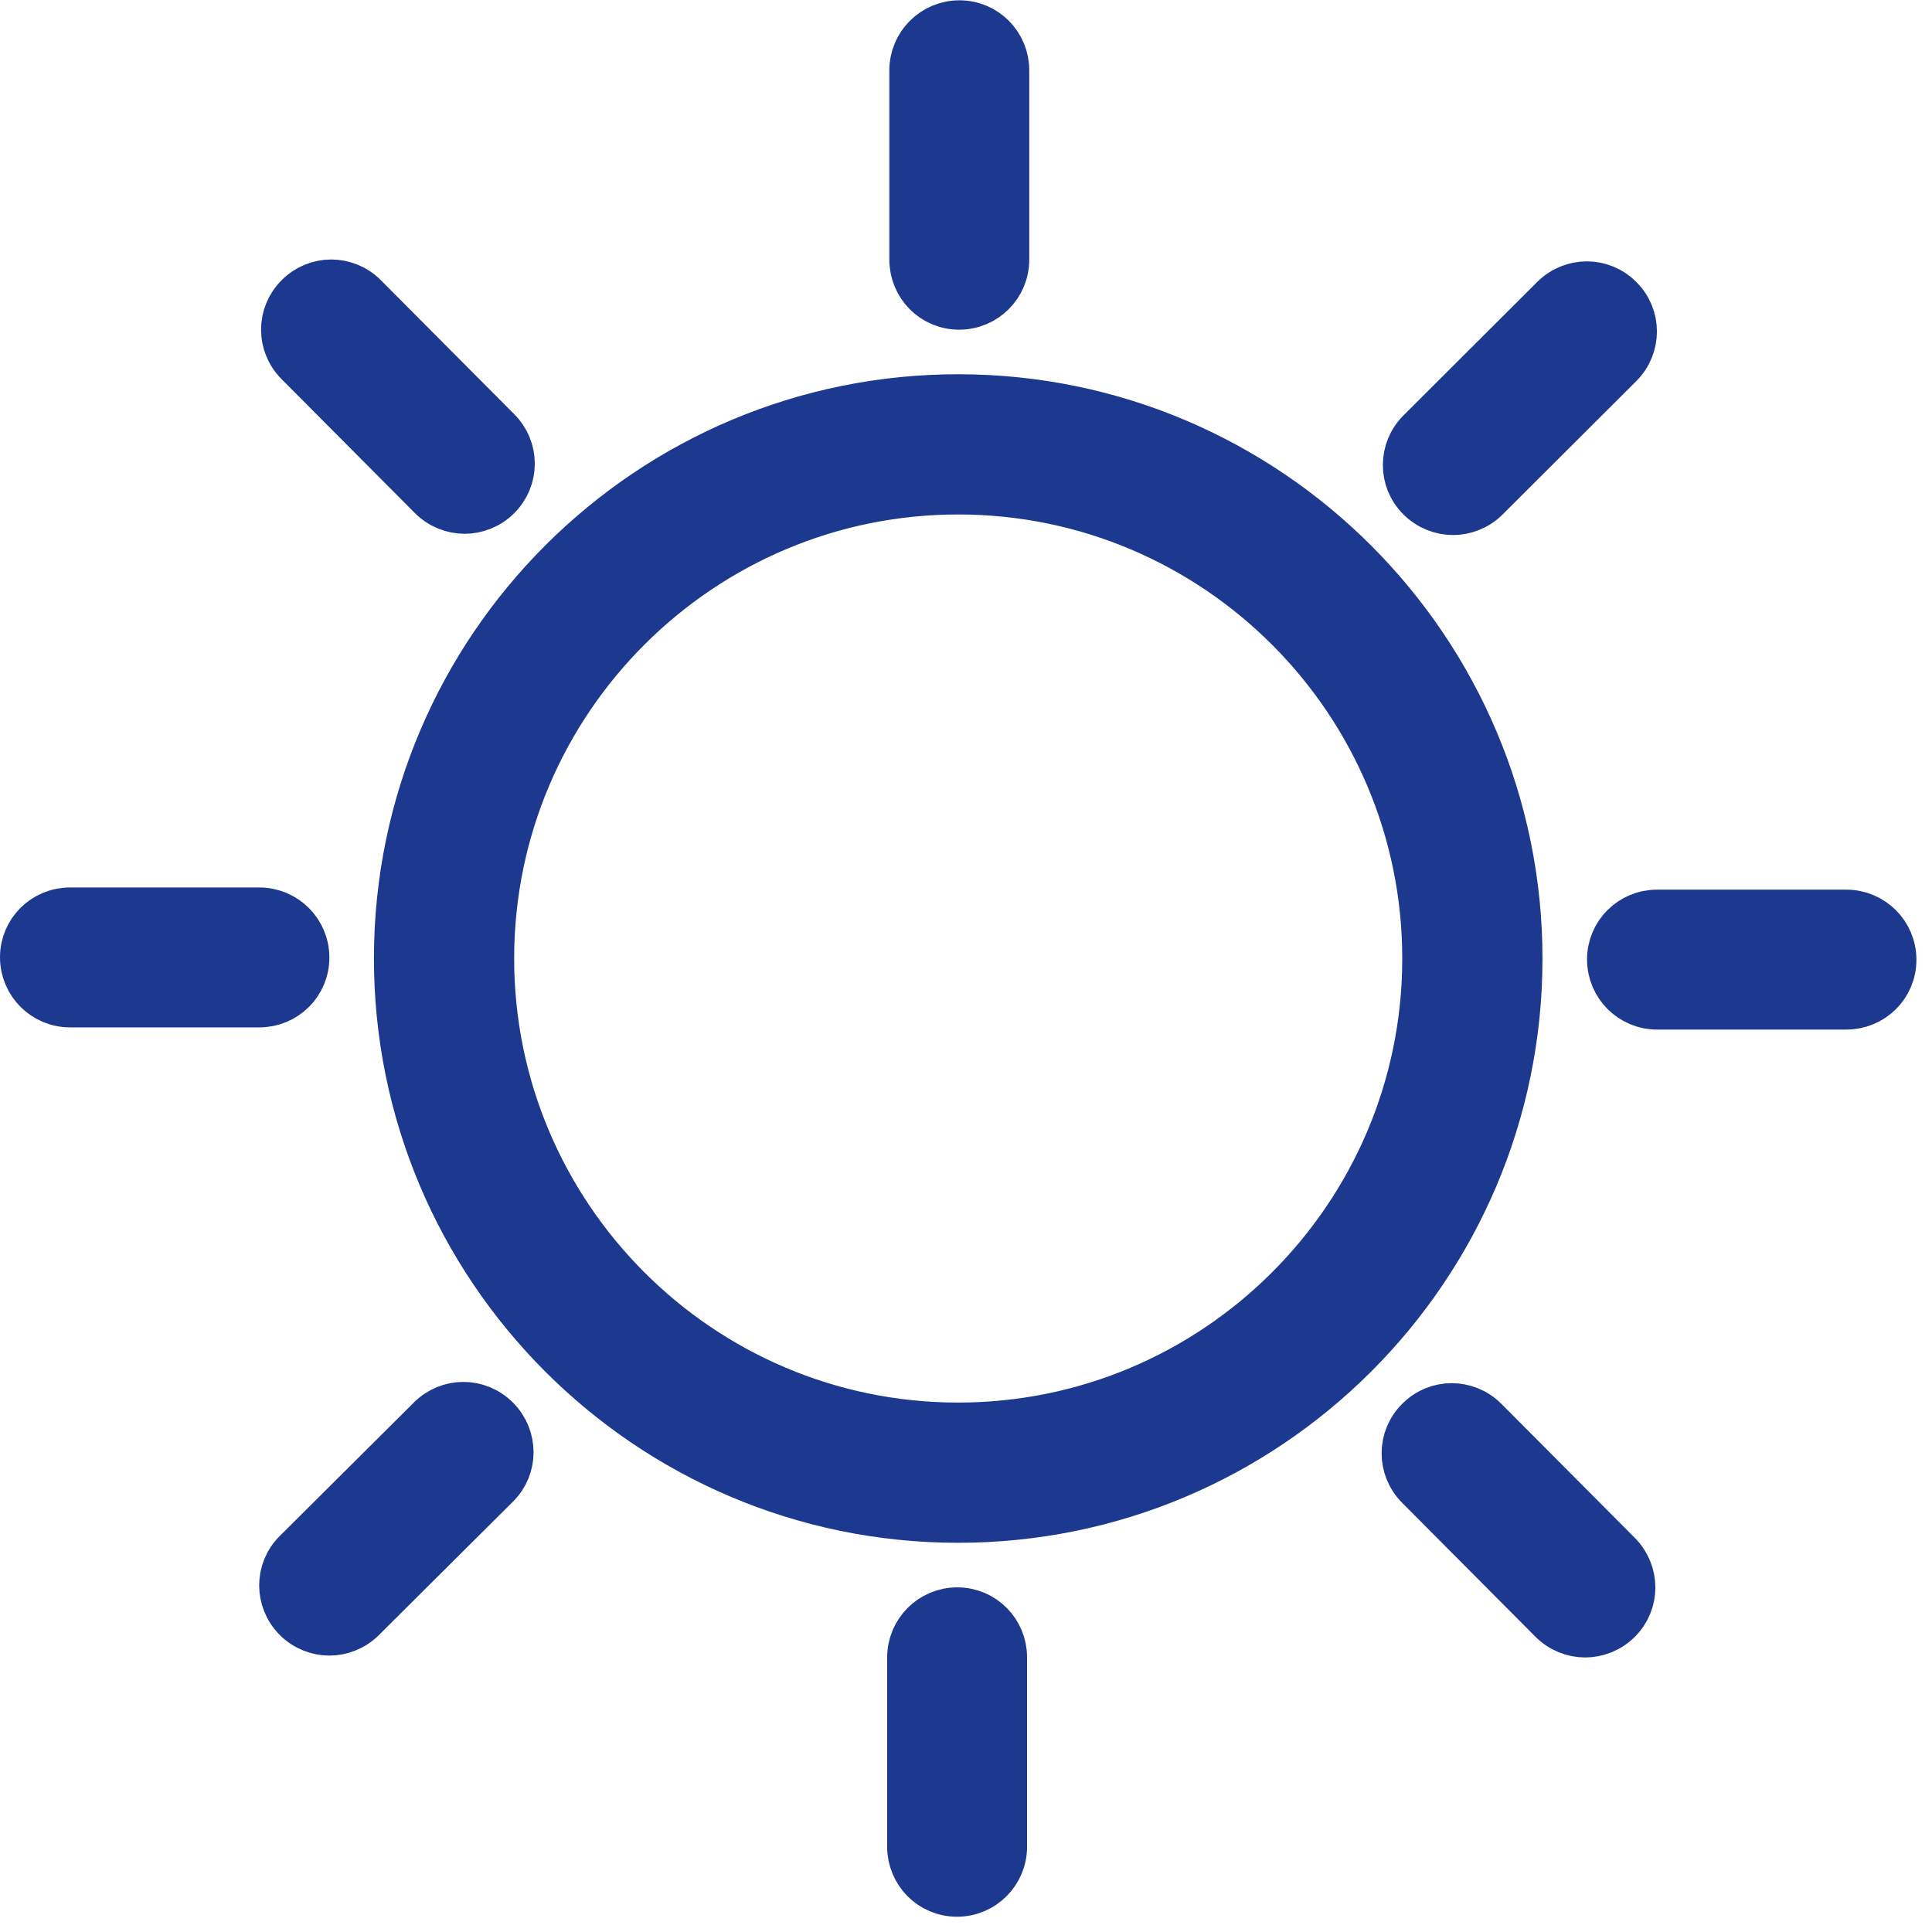 <svg width="62" height="62" viewBox="0 0 62 62" fill="none" xmlns="http://www.w3.org/2000/svg">
<g clip-path="url(#clip0_1276_7989)">
<path d="M46.63 16.42C47.01 16.42 47.4 16.27 47.69 15.98L51.98 11.7C52.57 11.11 52.57 10.16 51.98 9.58C51.4 8.99 50.45 8.99 49.86 9.58L45.57 13.86C44.98 14.45 44.98 15.4 45.57 15.98C45.86 16.27 46.25 16.42 46.63 16.42ZM13.81 45.54L9.51 49.82C8.92 50.4 8.92 51.35 9.51 51.94C9.8 52.23 10.19 52.38 10.57 52.38C10.95 52.38 11.34 52.23 11.63 51.94L15.93 47.66C16.52 47.08 16.52 46.13 15.93 45.54C15.34 44.95 14.4 44.95 13.81 45.54ZM13.85 15.94C14.14 16.23 14.53 16.38 14.91 16.38C15.29 16.38 15.68 16.23 15.97 15.94C16.56 15.35 16.56 14.41 15.97 13.82L11.69 9.52C11.1 8.93 10.16 8.93 9.57 9.52C8.98 10.11 8.98 11.05 9.57 11.64L13.85 15.94ZM30.78 9.83C31.61 9.83 32.28 9.16 32.28 8.33V2.26C32.28 1.43 31.62 0.76 30.79 0.76C29.96 0.76 29.29 1.43 29.29 2.26V8.33C29.29 9.16 29.95 9.83 30.78 9.83ZM9.82 30.73C9.82 29.9 9.15 29.23 8.32 29.23H2.25C1.42 29.23 0.75 29.89 0.75 30.72C0.75 31.55 1.42 32.22 2.25 32.22H8.32C9.15 32.22 9.82 31.56 9.82 30.73ZM30.72 51.69C29.89 51.69 29.22 52.36 29.22 53.19V59.26C29.22 60.09 29.88 60.76 30.71 60.76C31.54 60.76 32.21 60.09 32.21 59.26V53.19C32.21 52.36 31.55 51.69 30.72 51.69ZM59.25 29.3H53.18C52.35 29.3 51.68 29.96 51.68 30.79C51.68 31.62 52.35 32.29 53.18 32.29H59.25C60.08 32.29 60.75 31.63 60.75 30.8C60.75 29.97 60.08 29.3 59.25 29.3ZM47.65 45.58C47.06 44.99 46.11 44.99 45.53 45.58C44.94 46.16 44.94 47.11 45.53 47.7L49.81 52C50.1 52.29 50.49 52.44 50.87 52.44C51.25 52.44 51.64 52.29 51.93 52C52.52 51.42 52.52 50.47 51.93 49.88L47.65 45.58ZM30.77 12.76C20.84 12.75 12.76 20.81 12.75 30.74C12.74 40.67 20.8 48.75 30.73 48.76C40.66 48.77 48.74 40.71 48.75 30.78C48.76 20.86 40.7 12.77 30.77 12.76ZM30.73 45.76C22.46 45.75 15.74 39.01 15.75 30.74C15.76 22.47 22.5 15.75 30.77 15.76C39.04 15.77 45.76 22.51 45.75 30.78C45.74 39.05 39 45.77 30.73 45.76Z" fill="#1D388F" stroke="#1D388F" stroke-width="1.5" stroke-miterlimit="10"/>
</g>
<defs>
<clipPath id="clip0_1276_7989">
<rect width="61.5" height="61.5" fill="white" transform="translate(0 0.01)"/>
</clipPath>
</defs>
</svg>
